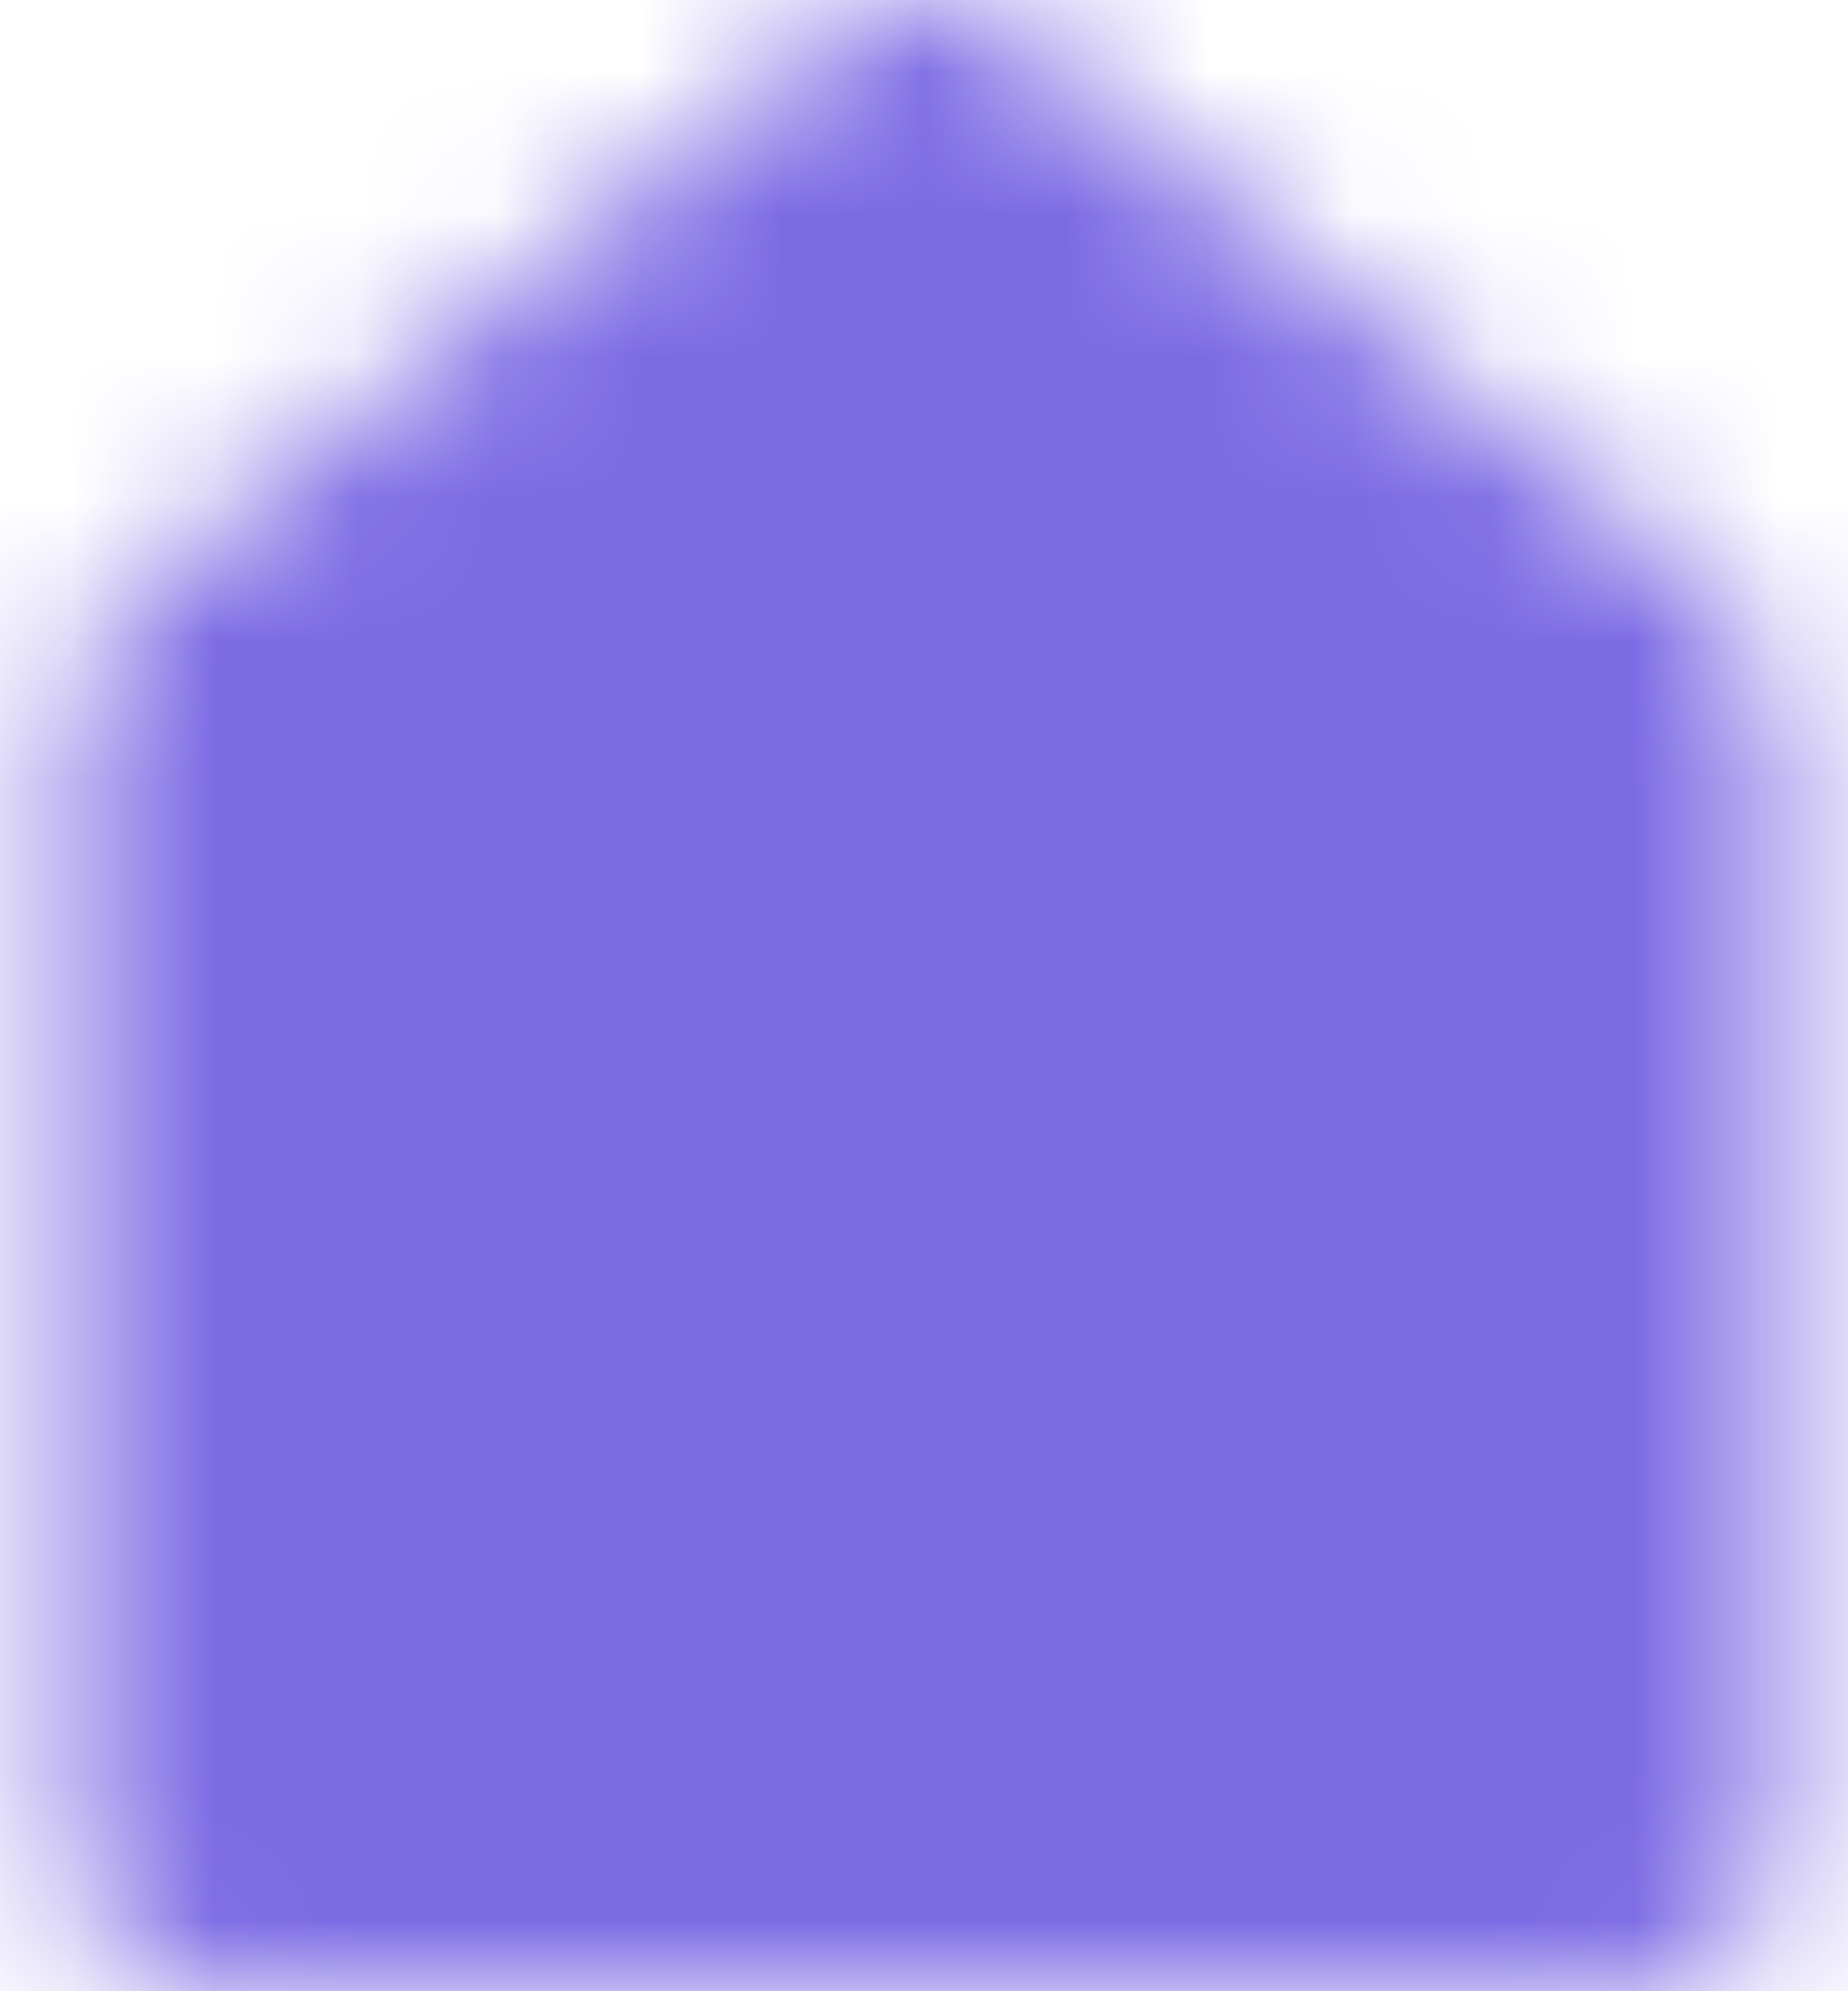<svg width="13" height="14" viewBox="0 0 13 14" fill="none" xmlns="http://www.w3.org/2000/svg">
<mask id="mask0_1191_861" style="mask-type:luminance" maskUnits="userSpaceOnUse" x="0" y="0" width="13" height="14">
<path d="M1.5 5V13H11.5V5L6.5 1L1.5 5Z" fill="white" stroke="white" stroke-width="2" stroke-linecap="round" stroke-linejoin="round"/>
<path d="M4.167 7H8.834L7.167 5.333M8.834 9H4.167L5.834 10.667" stroke="black" stroke-linecap="round" stroke-linejoin="round"/>
</mask>
<g mask="url(#mask0_1191_861)">
<path d="M-1.5 -1H14.5V15H-1.5V-1Z" fill="#7D6BE4"/>
</g>
</svg>

